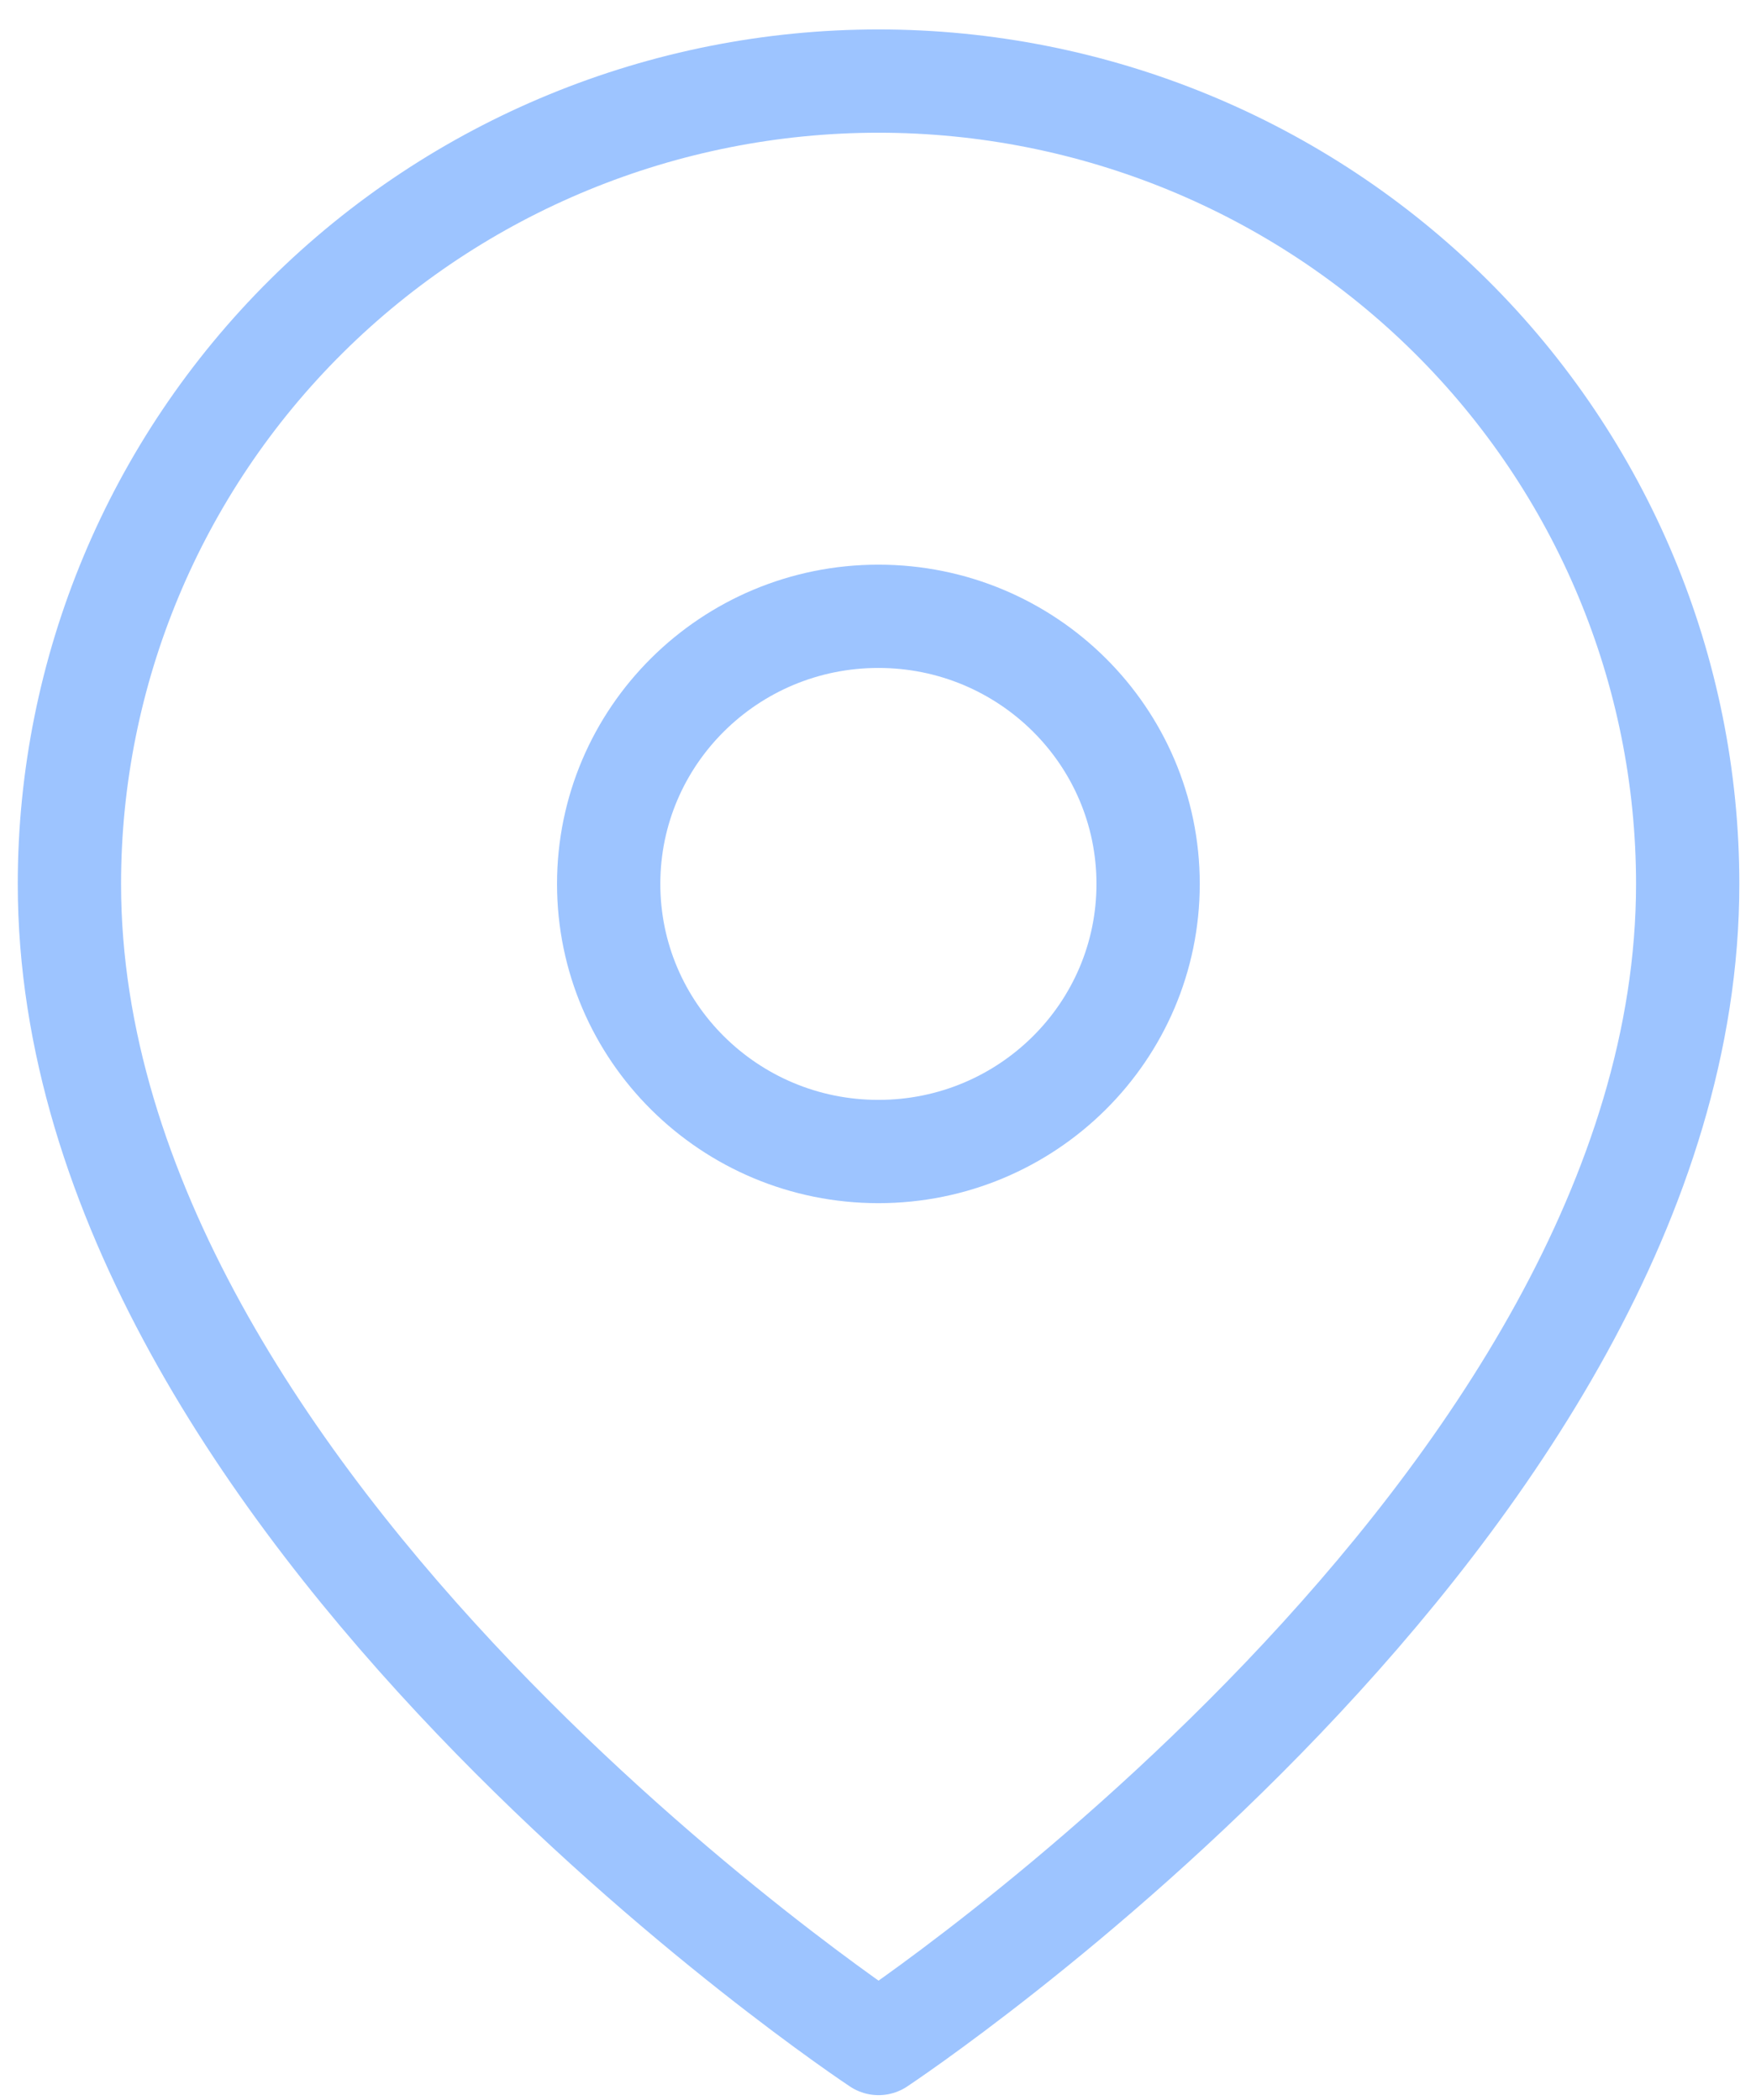 <svg width="51" height="61" viewBox="0 0 51 61" fill="none" xmlns="http://www.w3.org/2000/svg">
<path d="M49.016 25.674C49.016 43.81 25.516 59.355 25.516 59.355C25.516 59.355 2.016 43.81 2.016 25.674C2.016 19.489 4.492 13.558 8.899 9.185C13.306 4.812 19.283 2.355 25.516 2.355C31.748 2.355 37.725 4.812 42.133 9.185C46.54 13.558 49.016 19.489 49.016 25.674Z" stroke="#9DC4FF" stroke-width="3" stroke-linecap="round" stroke-linejoin="round"/>
<path d="M25.512 33.447C29.838 33.447 33.345 29.966 33.345 25.674C33.345 21.381 29.838 17.901 25.512 17.901C21.186 17.901 17.678 21.381 17.678 25.674C17.678 29.966 21.186 33.447 25.512 33.447Z" stroke="#9DC4FF" stroke-width="3" stroke-linecap="round" stroke-linejoin="round"/>
</svg>
